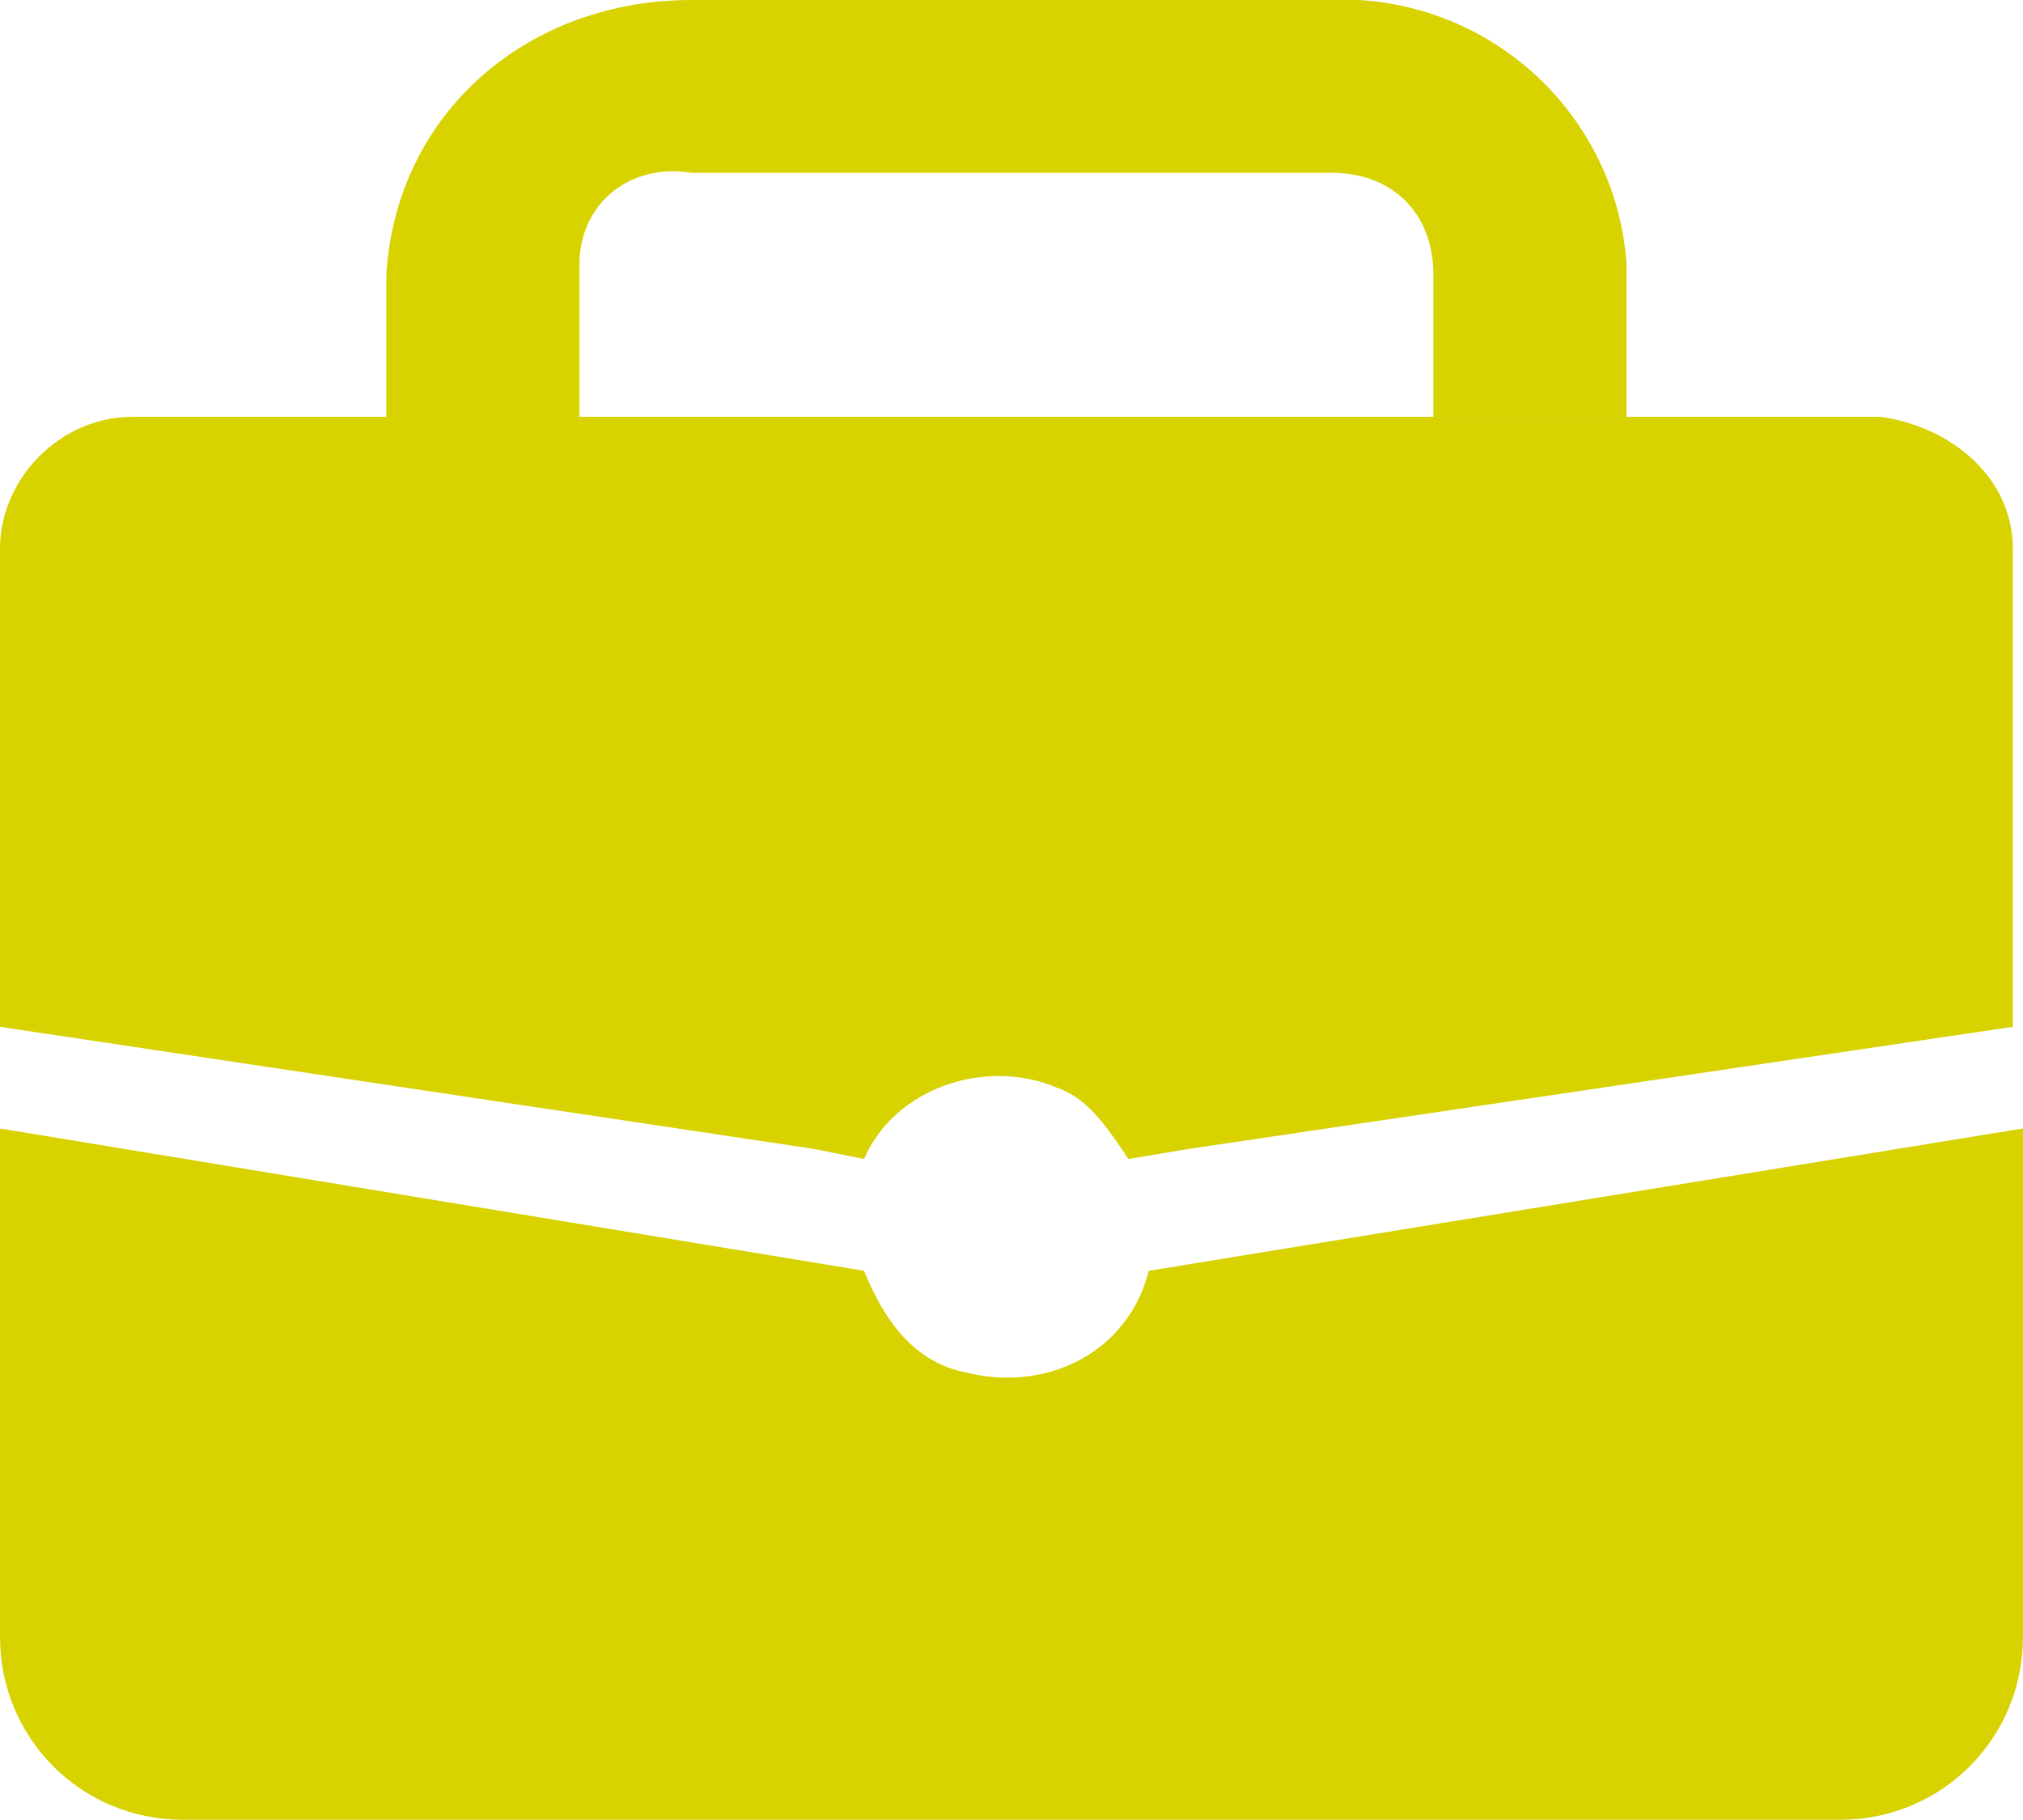 <?xml version="1.0" encoding="utf-8"?>
<!-- Generator: Adobe Illustrator 21.1.0, SVG Export Plug-In . SVG Version: 6.00 Build 0)  -->
<svg version="1.1" id="Calque_1" xmlns="http://www.w3.org/2000/svg" xmlns:xlink="http://www.w3.org/1999/xlink" x="0px" y="0px"
	 viewBox="0 0 19.9 17.9" style="enable-background:new 0 0 19.9 17.9;" xml:space="preserve">
<style type="text/css">
	.st0{fill:#D7D200;}
</style>
<title>ICONES_Fichier 26</title>
<g id="Calque_2">
	<g id="Calque_1-2">
		<path class="st0" d="M18.5,4.1H1.3C0.6,4.1,0,4.7,0,5.4c0,0,0,0,0,0v4.7l8,1.2l0.5,0.1c0.3-0.7,1.2-1,1.9-0.7
			c0.3,0.1,0.5,0.4,0.7,0.7l0.6-0.1l8.1-1.2V5.4C19.8,4.7,19.2,4.2,18.5,4.1z"/>
		<path class="st0" d="M11.3,12.5L11.3,12.5c-0.2,0.8-1,1.2-1.8,1c-0.5-0.1-0.8-0.5-1-1L0,11.1v5c0,1,0.8,1.8,1.8,1.8h16.3
			c1,0,1.8-0.8,1.8-1.8v-5L11.3,12.5z"/>
		<path class="st0" d="M13,0.2H6.8c-1.4-0.1-2.6,1-2.7,2.4v1.2h1.3V2.7c0-0.7,0.6-1.2,1.3-1.2H13c0.7,0,1.3,0.5,1.4,1.2v1.2h1.4V2.7
			C15.6,1.3,14.4,0.2,13,0.2z"/>
		<path class="st0" d="M16,4.1h-1.9V2.7c0-0.6-0.4-1-1-1c0,0-0.1,0-0.1,0H6.8C6.2,1.6,5.7,2,5.7,2.6c0,0,0,0.1,0,0.1v1.5H3.8V2.7
			c0.1-1.6,1.4-2.7,3-2.7H13c1.6-0.1,2.9,1.1,3,2.6c0,0,0,0,0,0V4.1z M14.6,3.6h0.9v-1c-0.1-1.3-1.2-2.2-2.5-2.1c0,0,0,0,0,0H6.8
			C5.5,0.4,4.4,1.4,4.3,2.7v1h0.8v-1c0-0.8,0.8-1.5,1.6-1.5H13c0.8,0,1.6,0.6,1.6,1.5L14.6,3.6z"/>
	</g>
</g>
</svg>
